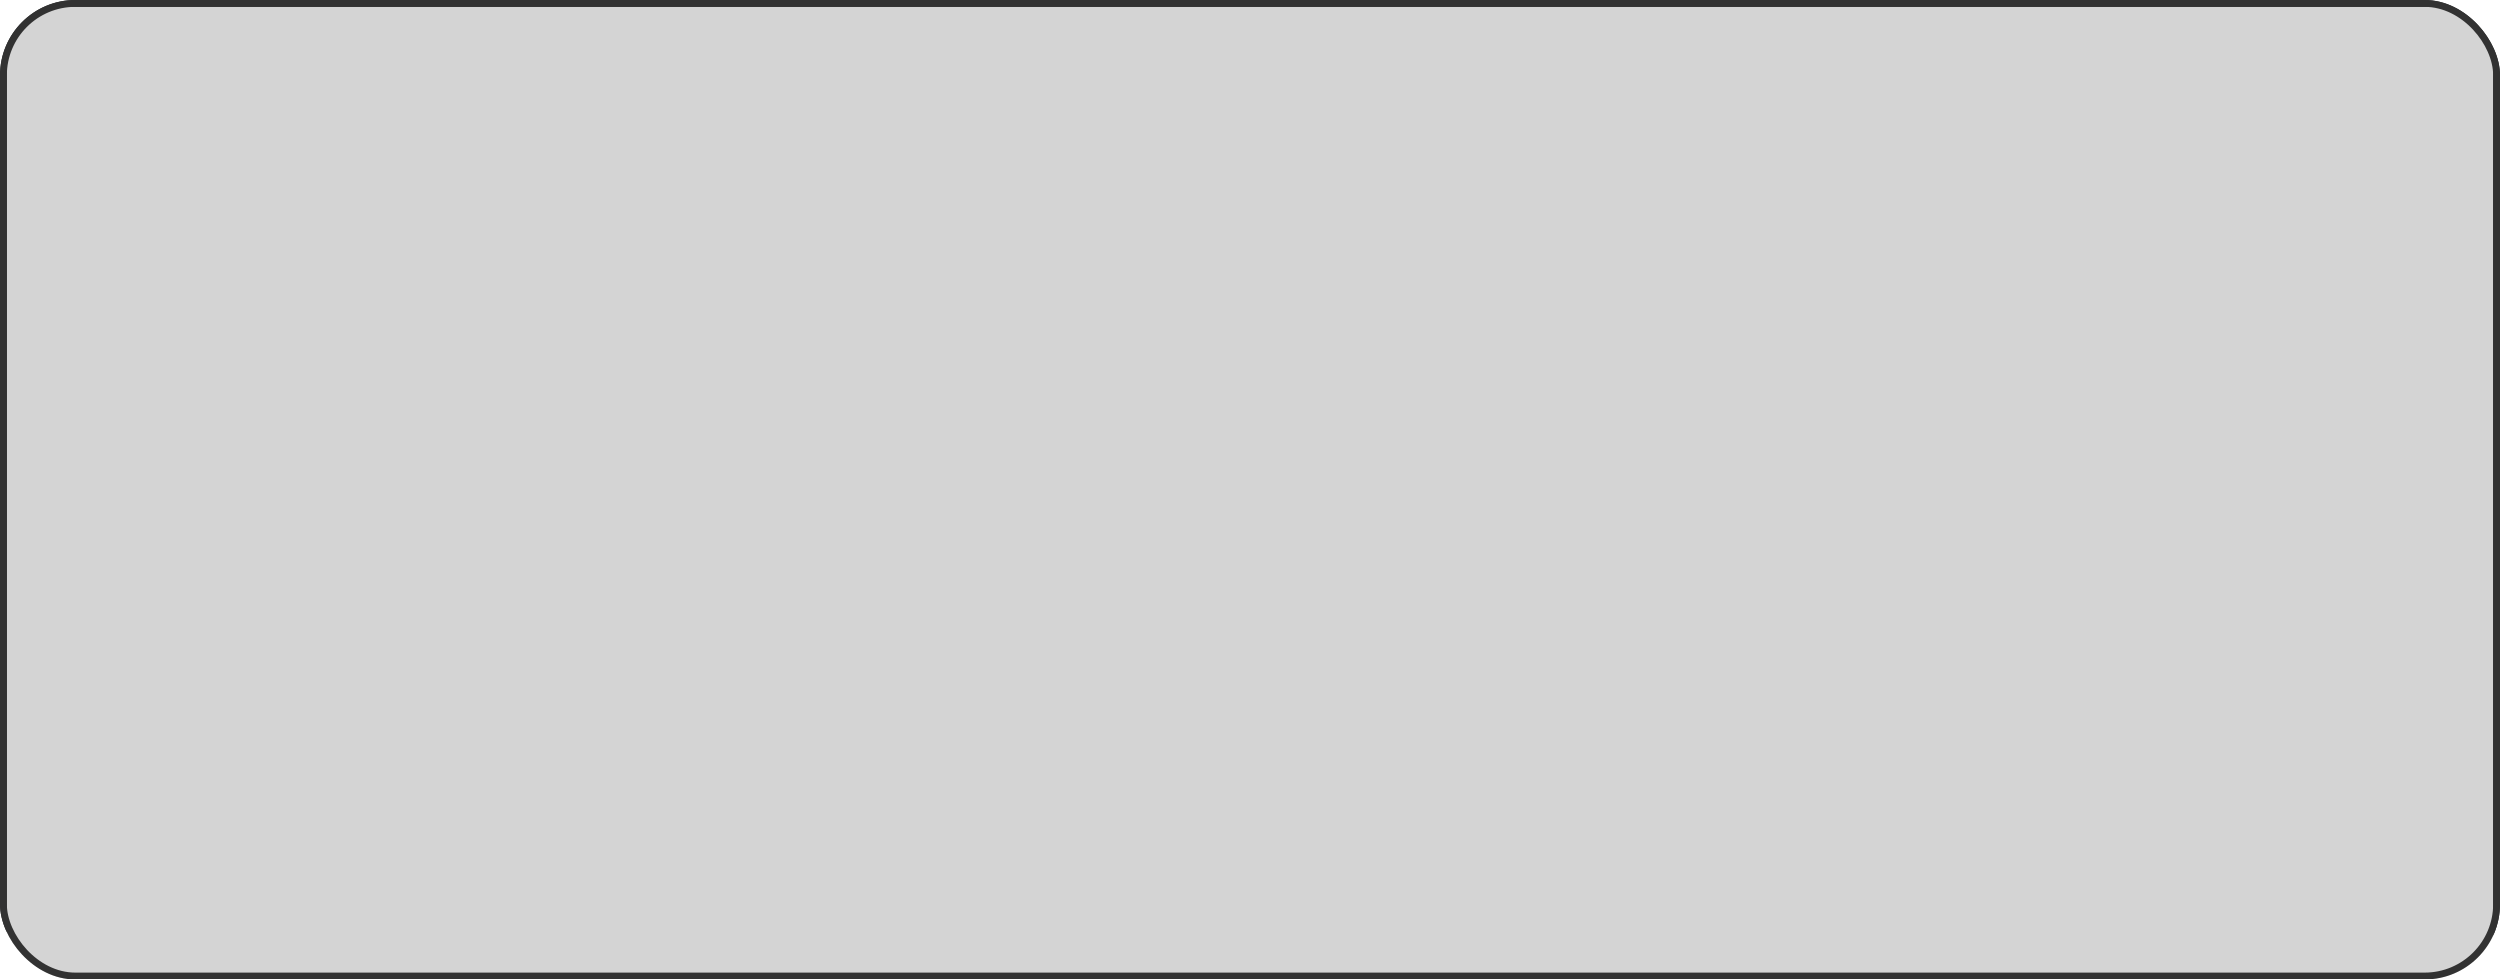 <svg width="365" height="143" viewBox="0 0 365 143" fill="none" xmlns="http://www.w3.org/2000/svg">
<rect width="365" height="142" rx="11" fill="black" fill-opacity="0.01"/>
<g clip-path="url(#clip0_167_375)">
<rect x="0.5" y="0.5" width="364" height="179" rx="9.5" fill="#363636" fill-opacity="0.2" stroke="#2A2B2D"/>
<g opacity="0.45" filter="url(#filter1_f_167_375)">
<rect x="272" y="175.5" width="186" height="94" fill="#7CFA04"/>
</g>
<g opacity="0.45">
<g filter="url(#filter2_f_167_375)">
<rect x="328" y="151" width="94.325" height="72" fill="#7CFA04"/>
</g>
</g>
</g>
<rect x="0.5" y="0.5" width="364" height="142" rx="10.5" stroke="#323232"/>
<defs>
<filter id="filter1_f_167_375" x="91" y="-5.5" width="548" height="456" filterUnits="userSpaceOnUse" color-interpolation-filters="sRGB">
<feFlood flood-opacity="0" result="BackgroundImageFix"/>
<feBlend mode="normal" in="SourceGraphic" in2="BackgroundImageFix" result="shape"/>
<feGaussianBlur stdDeviation="90.5" result="effect1_foregroundBlur_167_375"/>
</filter>
<filter id="filter2_f_167_375" x="147" y="-30" width="456.325" height="434" filterUnits="userSpaceOnUse" color-interpolation-filters="sRGB">
<feFlood flood-opacity="0" result="BackgroundImageFix"/>
<feBlend mode="normal" in="SourceGraphic" in2="BackgroundImageFix" result="shape"/>
<feGaussianBlur stdDeviation="90.5" result="effect1_foregroundBlur_167_375"/>
</filter>
<clipPath id="clip0_167_375">
<rect width="365" height="143" rx="11" fill="white"/>
</clipPath>
</defs>
</svg>

